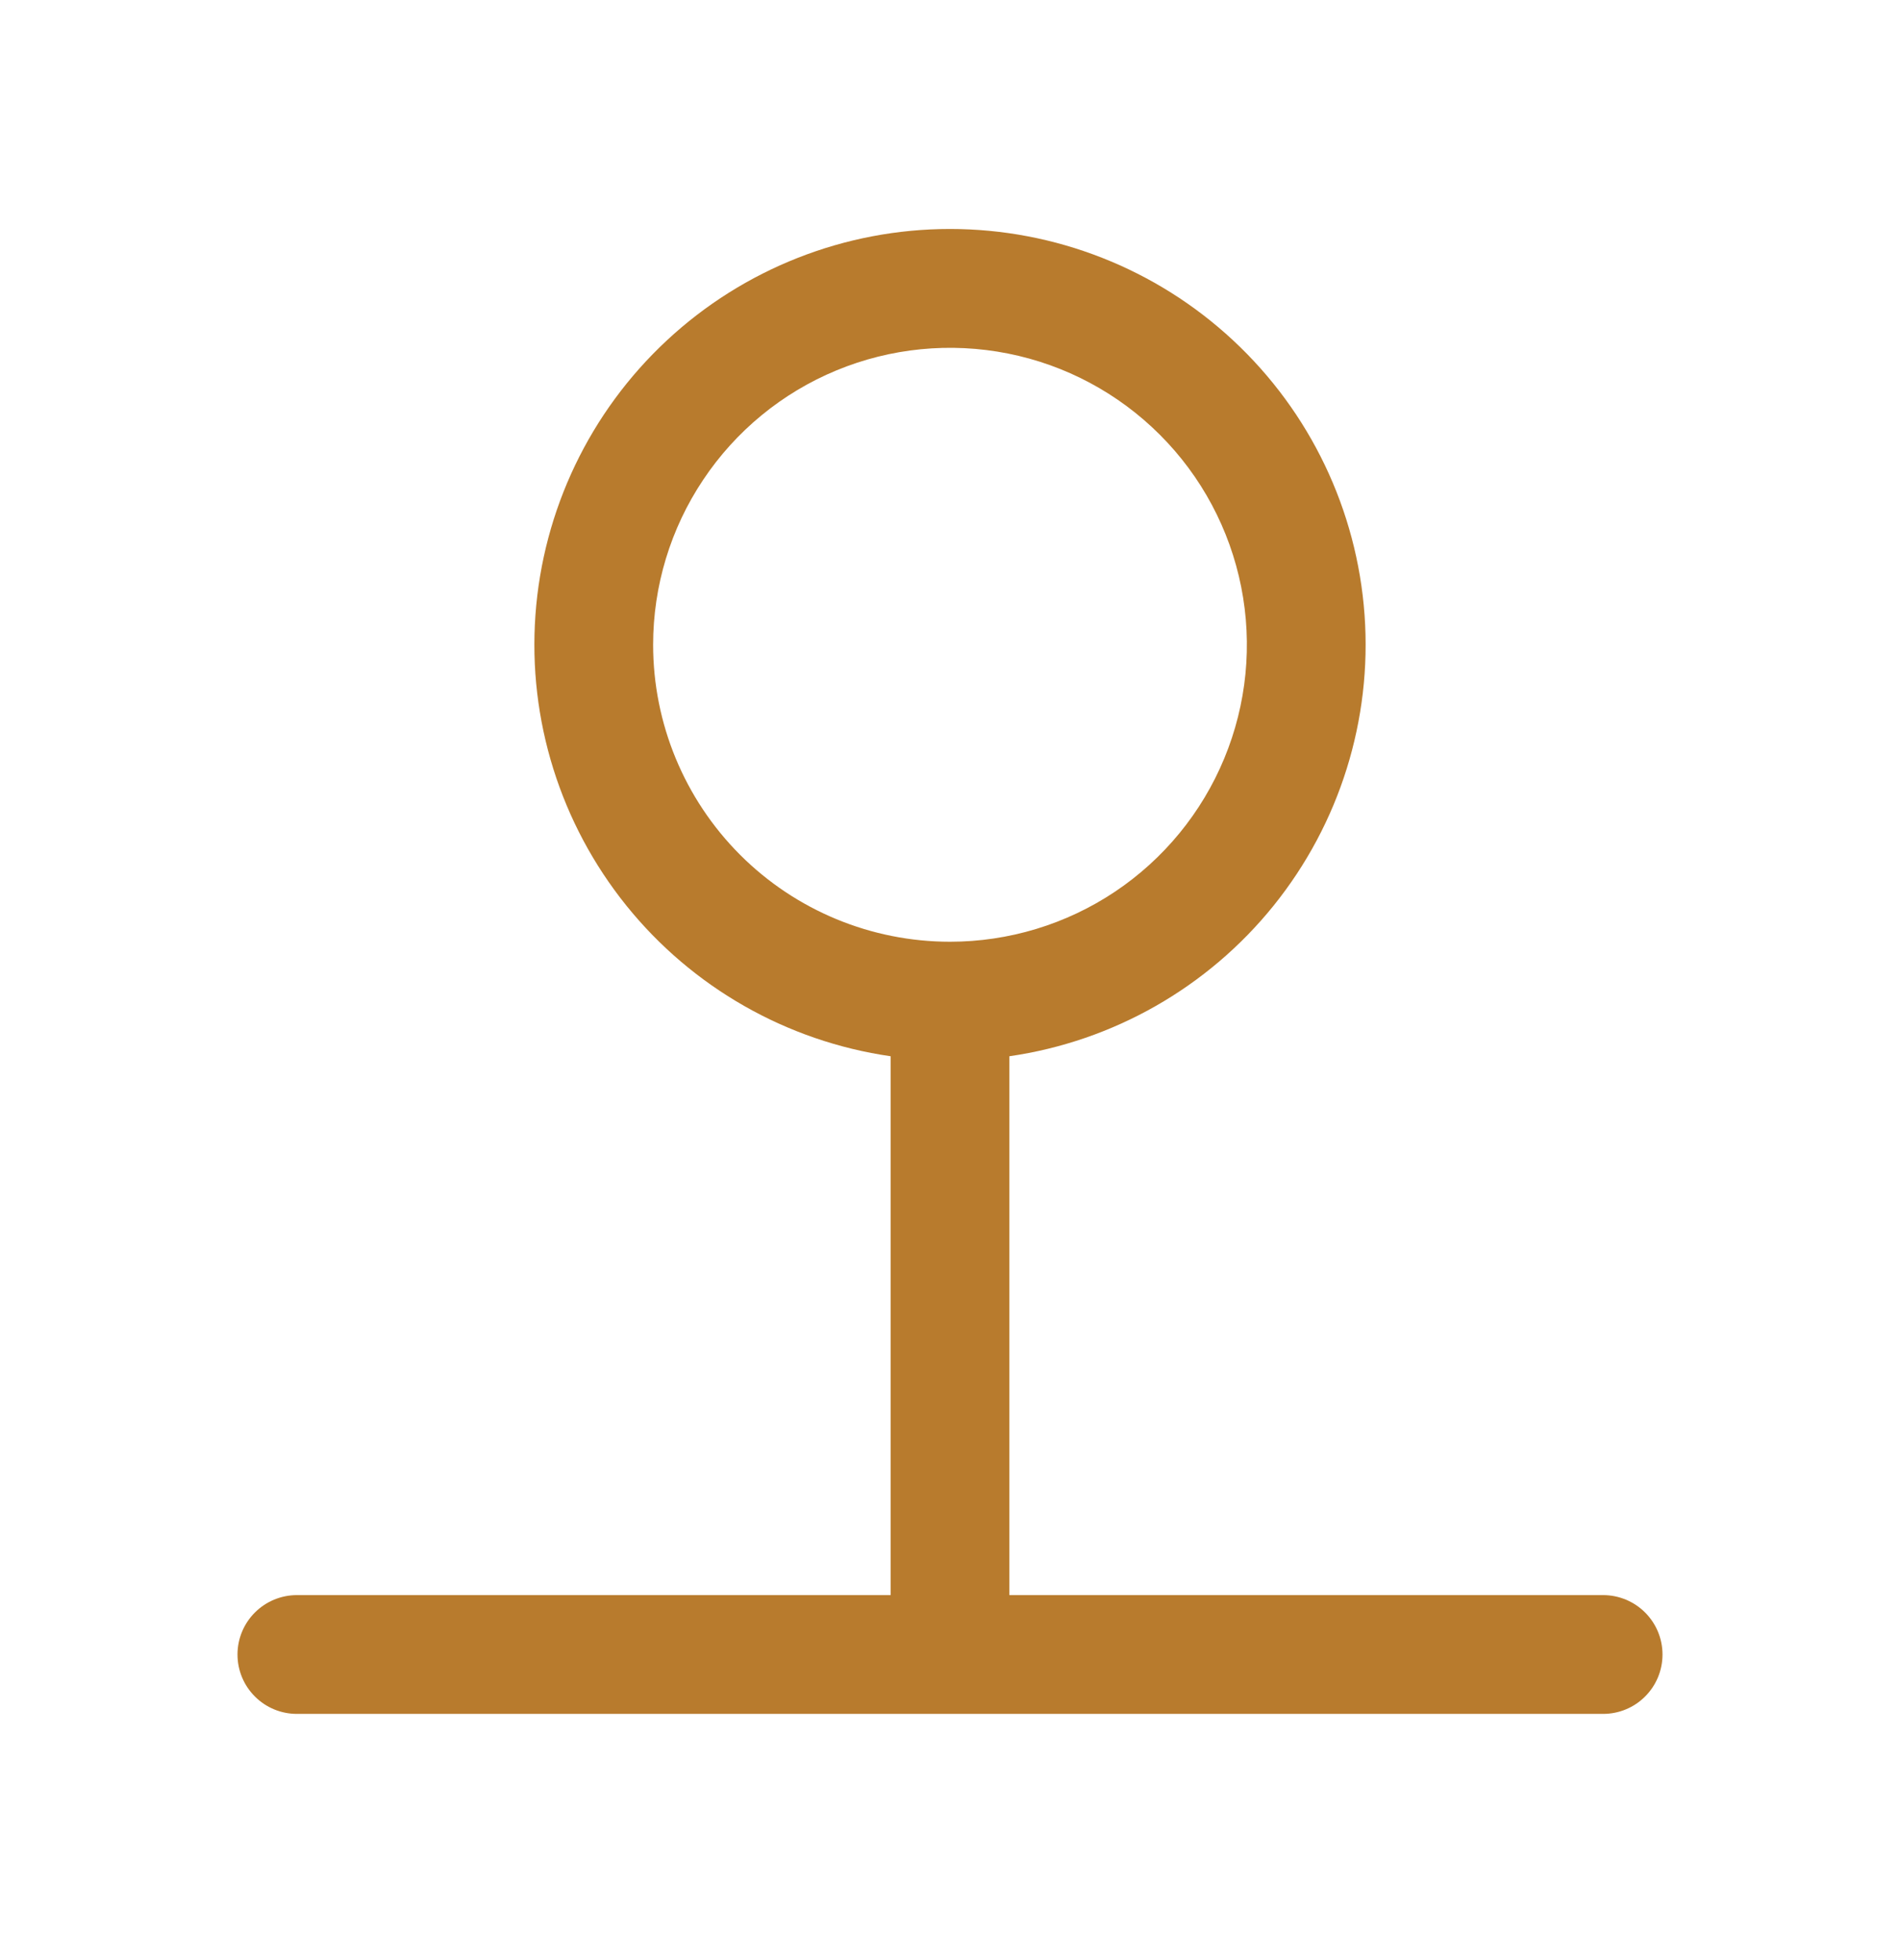 <svg width="32" height="33" viewBox="0 0 32 33" fill="none" xmlns="http://www.w3.org/2000/svg">
<path d="M27 26.855H17V17.783C18.752 17.53 20.342 16.623 21.452 15.245C22.562 13.866 23.109 12.119 22.982 10.353C22.855 8.588 22.065 6.937 20.769 5.731C19.474 4.525 17.77 3.855 16 3.855C14.23 3.855 12.526 4.525 11.231 5.731C9.935 6.937 9.145 8.588 9.018 10.353C8.891 12.119 9.438 13.866 10.548 15.245C11.658 16.623 13.248 17.53 15 17.783V26.855H5C4.735 26.855 4.48 26.961 4.293 27.148C4.105 27.336 4 27.59 4 27.855C4 28.121 4.105 28.375 4.293 28.562C4.48 28.75 4.735 28.855 5 28.855H27C27.265 28.855 27.52 28.75 27.707 28.562C27.895 28.375 28 28.121 28 27.855C28 27.59 27.895 27.336 27.707 27.148C27.52 26.961 27.265 26.855 27 26.855ZM11 10.855C11 9.867 11.293 8.9 11.843 8.078C12.392 7.255 13.173 6.614 14.087 6.236C15 5.858 16.006 5.759 16.976 5.952C17.945 6.144 18.836 6.621 19.535 7.32C20.235 8.019 20.711 8.91 20.904 9.88C21.097 10.85 20.998 11.855 20.619 12.769C20.241 13.682 19.6 14.463 18.778 15.013C17.956 15.562 16.989 15.855 16 15.855C14.674 15.855 13.402 15.329 12.464 14.391C11.527 13.453 11 12.181 11 10.855Z" fill="#B87B2D"/>
</svg>
